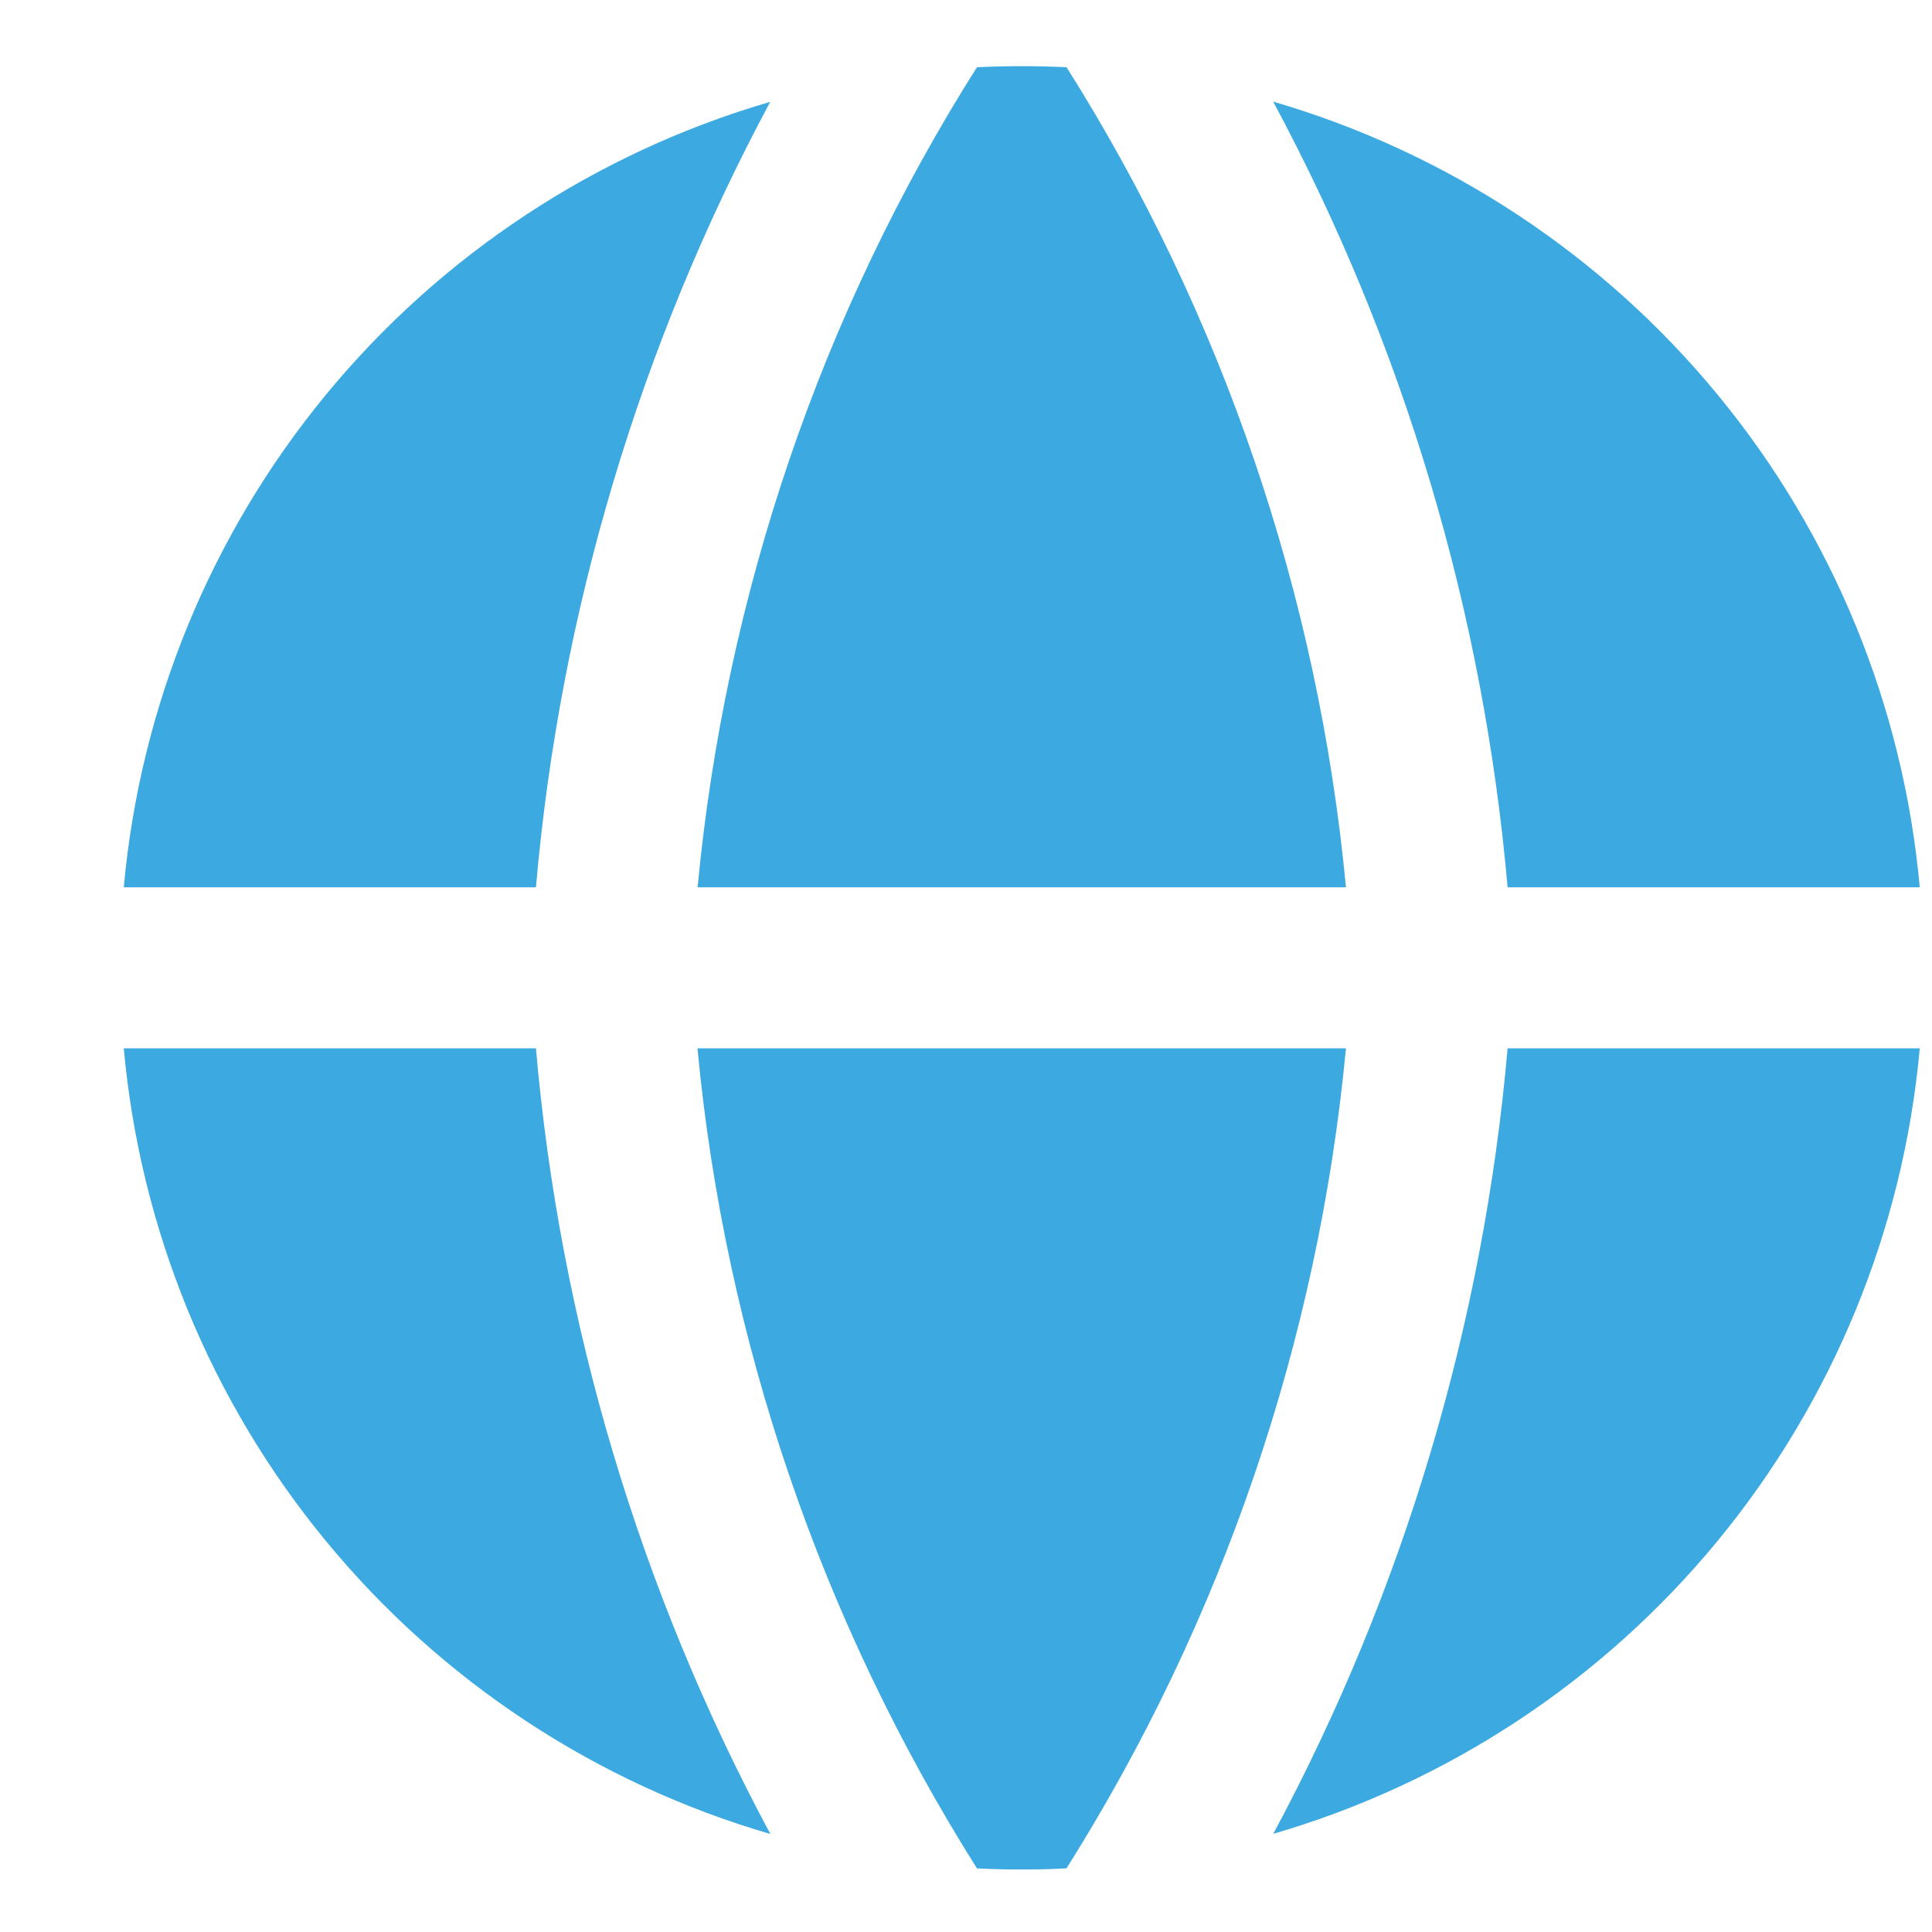<svg width="15" height="15" viewBox="0 0 15 15" fill="none" xmlns="http://www.w3.org/2000/svg">
<g clip-path="url(#clip0_8504_12589)">
<path fill-rule="evenodd" clip-rule="evenodd" d="M5.982 0.79C4.629 1.184 3.426 1.977 2.53 3.065C1.635 4.153 1.088 5.486 0.961 6.889H4.161C4.347 4.754 4.967 2.678 5.981 0.789L5.982 0.79ZM4.161 8.139H0.961C1.088 9.543 1.634 10.876 2.53 11.964C3.425 13.052 4.628 13.845 5.981 14.239C4.967 12.351 4.347 10.275 4.161 8.139ZM7.585 14.506C6.373 12.583 5.629 10.402 5.415 8.139H10.45C10.236 10.402 9.492 12.583 8.28 14.506C8.048 14.518 7.816 14.518 7.585 14.506ZM9.885 14.238C11.238 13.844 12.44 13.051 13.336 11.963C14.231 10.875 14.778 9.543 14.905 8.139H11.705C11.518 10.275 10.899 12.351 9.885 14.239V14.238ZM11.705 6.889H14.905C14.778 5.486 14.232 4.153 13.336 3.065C12.441 1.977 11.238 1.184 9.885 0.789C10.899 2.678 11.518 4.754 11.705 6.889ZM7.585 0.522C7.817 0.511 8.049 0.511 8.281 0.522C9.493 2.445 10.236 4.626 10.45 6.889H5.416C5.633 4.612 6.378 2.429 7.585 0.522Z" fill="#3CAAE1"/>
</g>
<defs>
<clipPath id="clip0_8504_12589">
<rect width="14" height="14" fill="white" transform="translate(0.934 0.514)"/>
</clipPath>
</defs>
</svg>
